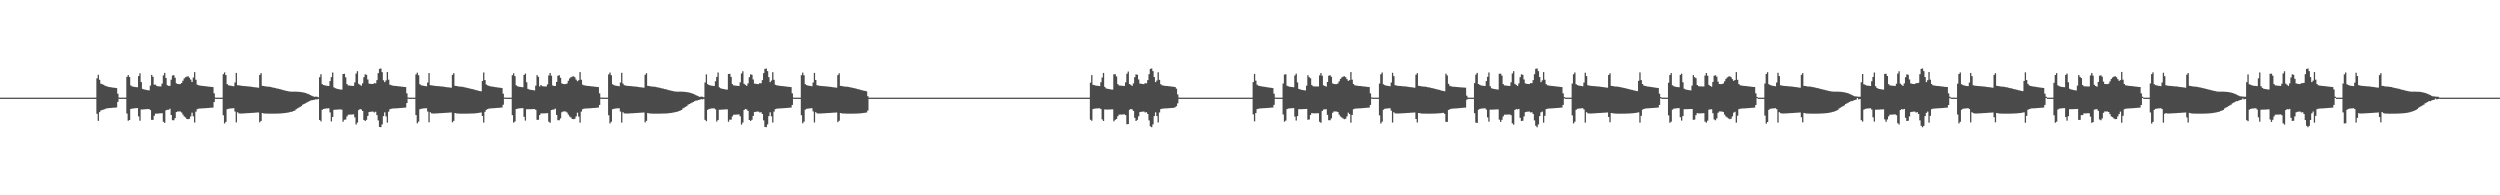 <?xml version="1.0" encoding="UTF-8"?>
<svg xmlns="http://www.w3.org/2000/svg" width="1920" height="150">
  <path d="M0 75.000h1v1.000H0zM1 75.000h1v1.000H1zM2 75.000h1v1.000H2zM3 75.000h1v1.000H3zM4 75.000h1v1.000H4zM5 75.000h1v1.000H5zM6 75.000h1v1.000H6zM7 75.000h1v1.000H7zM8 75.000h1v1.000H8zM9 75.000h1v1.000H9zM10 75.000h1v1.000H10zM11 75.000h1v1.000H11zM12 75.000h1v1.000H12zM13 75.000h1v1.000H13zM14 75.000h1v1.000H14zM15 75.000h1v1.000H15zM16 75.000h1v1.000H16zM17 75.000h1v1.000H17zM18 75.000h1v1.000H18zM19 75.000h1v1.000H19zM20 75.000h1v1.000H20zM21 75.000h1v1.000H21zM22 75.000h1v1.000H22zM23 75.000h1v1.000H23zM24 75.000h1v1.000H24zM25 75.000h1v1.000H25zM26 75.000h1v1.000H26zM27 75.000h1v1.000H27zM28 75.000h1v1.000H28zM29 75.000h1v1.000H29zM30 75.000h1v1.000H30zM31 75.000h1v1.000H31zM32 75.000h1v1.000H32zM33 75.000h1v1.000H33zM34 75.000h1v1.000H34zM35 75.000h1v1.000H35zM36 75.000h1v1.000H36zM37 75.000h1v1.000H37zM38 75.000h1v1.000H38zM39 75.000h1v1.000H39zM40 75.000h1v1.000H40zM41 75.000h1v1.000H41zM42 75.000h1v1.000H42zM43 75.000h1v1.000H43zM44 75.000h1v1.000H44zM45 75.000h1v1.000H45zM46 75.000h1v1.000H46zM47 75.000h1v1.000H47zM48 75.000h1v1.000H48zM49 75.000h1v1.000H49zM50 75.000h1v1.000H50zM51 75.000h1v1.000H51zM52 75.000h1v1.000H52zM53 75.000h1v1.000H53zM54 75.000h1v1.000H54zM55 75.000h1v1.000H55zM56 75.000h1v1.000H56zM57 75.000h1v1.000H57zM58 75.000h1v1.000H58zM59 75.000h1v1.000H59zM60 75.000h1v1.000H60zM61 75.000h1v1.000H61zM62 75.000h1v1.000H62zM63 75.000h1v1.000H63zM64 75.000h1v1.000H64zM65 75.000h1v1.000H65zM66 75.000h1v1.000H66zM67 75.000h1v1.000H67zM68 75.000h1v1.000H68zM69 75.000h1v1.000H69zM70 75.000h1v1.000H70zM71 75.000h1v1.000H71zM72 75.000h1v1.000H72zM73 74.978h1v1.000H73zM74 60.154h1v27.262H74zM75 57.392h1v35.449H75zM76 61.301h1v24.813H76zM77 64.240h1v20.638H77zM78 64.664h1v19.746H78zM79 65.069h1v19.083H79zM80 65.714h1v18.133H80zM81 66.173h1v17.202H81zM82 66.445h1v16.742H82zM83 66.763h1v16.306H83zM84 66.913h1v16.039H84zM85 67.052h1v15.830H85zM86 67.243h1v15.569H86zM87 67.360h1v15.340H87zM88 67.477h1v15.149H88zM89 67.641h1v14.910H89zM90 71.951h1v6.358H90zM91 74.889h1v1.000H91zM92 74.998h1v1.000H92zM93 74.999h1v1.000H93zM94 74.999h1v1.000H94zM95 74.999h1v1.000H95zM96 74.982h1v1.000H96zM97 59.049h1v28.131H97zM98 57.673h1v35.067H98zM99 59.161h1v32.978H99zM100 65.605h1v18.082H100zM101 66.338h1v17.087H101zM102 66.586h1v16.708H102zM103 66.762h1v16.376H103zM104 66.920h1v16.153H104zM105 67.038h1v15.961H105zM106 58.441h1v30.969H106zM107 56.261h1v36.457H107zM108 63.012h1v21.037H108zM109 68.264h1v15.839H109zM110 68.631h1v15.348H110zM111 68.877h1v15.043H111zM112 69.093h1v14.726H112zM113 69.283h1v14.480H113zM114 69.444h1v14.298H114zM115 65.737h1v18.846H115zM116 57.525h1v34.534H116zM117 58.996h1v33.084H117zM118 65.026h1v23.840H118zM119 65.043h1v22.215H119zM120 66.113h1v21.177H120zM121 66.254h1v20.915H121zM122 66.354h1v20.717H122zM123 66.416h1v20.606H123zM124 64.191h1v22.741H124zM125 57.925h1v35.628H125zM126 55.952h1v38.423H126zM127 59.876h1v24.863H127zM128 65.457h1v18.877H128zM129 65.971h1v18.345H129zM130 65.920h1v17.605H130zM131 61.206h1v27.121H131zM132 58.033h1v34.277H132zM133 57.778h1v34.606H133zM134 59.701h1v31.028H134zM135 63.991h1v22.084H135zM136 64.527h1v21.094H136zM137 64.600h1v20.984H137zM138 64.586h1v21.041H138zM139 63.742h1v22.695H139zM140 62.029h1v25.970H140zM141 60.228h1v29.202H141zM142 59.311h1v30.902H142zM143 58.825h1v32.543H143zM144 58.584h1v32.958H144zM145 59.706h1v31.469H145zM146 61.133h1v28.259H146zM147 62.978h1v23.545H147zM148 59.561h1v29.796H148zM149 55.391h1v38.709H149zM150 61.229h1v24.534H150zM151 65.048h1v18.836H151zM152 65.458h1v17.996H152zM153 65.688h1v17.674H153zM154 65.869h1v17.422H154zM155 65.995h1v17.225H155zM156 66.043h1v17.137H156zM157 66.200h1v16.917H157zM158 66.297h1v16.730H158zM159 66.399h1v16.555H159zM160 66.558h1v16.321H160zM161 66.649h1v16.113H161zM162 66.748h1v15.940H162zM163 66.884h1v15.733H163zM164 71.690h1v6.671H164zM165 74.885h1v1.000H165zM166 74.998h1v1.000H166zM167 74.999h1v1.000H167zM168 74.999h1v1.000H168zM169 74.999h1v1.000H169zM170 74.984h1v1.000H170zM171 56.962h1v31.575H171zM172 55.591h1v39.252H172zM173 57.631h1v35.987H173zM174 64.593h1v19.338H174zM175 65.464h1v18.099H175zM176 65.713h1v17.700H176zM177 65.901h1v17.354H177zM178 66.091h1v17.103H178zM179 66.232h1v16.881H179zM180 63.372h1v22.299H180zM181 55.993h1v38.024H181zM182 65.420h1v20.795H182zM183 65.533h1v21.564H183zM184 65.702h1v21.500H184zM185 65.873h1v21.310H185zM186 66.001h1v21.140H186zM187 66.077h1v21.005H187zM188 66.140h1v20.892H188zM189 66.239h1v20.706H189zM190 66.336h1v20.565H190zM191 66.449h1v20.386H191zM192 66.532h1v20.227H192zM193 66.691h1v19.998H193zM194 66.845h1v19.820H194zM195 66.997h1v19.580H195zM196 67.075h1v19.418H196zM197 67.216h1v19.186H197zM198 67.361h1v19.021H198zM199 57.543h1v36.374H199zM200 56.179h1v36.717H200zM201 65.902h1v20.870H201zM202 66.025h1v21.061H202zM203 66.260h1v20.945H203zM204 66.418h1v20.814H204zM205 66.557h1v20.694H205zM206 66.568h1v20.725H206zM207 66.706h1v20.579H207zM208 66.981h1v20.302H208zM209 67.228h1v20.080H209zM210 67.365h1v19.906H210zM211 67.632h1v19.652H211zM212 67.923h1v19.316H212zM213 68.068h1v19.141H213zM214 68.384h1v18.786H214zM215 68.549h1v18.574H215zM216 68.872h1v18.188H216zM217 69.199h1v17.757H217zM218 69.371h1v17.458H218zM219 69.708h1v17.042H219zM220 69.864h1v16.685H220zM221 70.138h1v16.286H221zM222 70.246h1v15.871H222zM223 70.389h1v15.540H223zM224 70.422h1v15.307H224zM225 70.395h1v14.852H225zM226 70.344h1v14.565H226zM227 70.399h1v13.450H227zM228 70.444h1v12.789H228zM229 70.519h1v12.179H229zM230 70.613h1v11.469H230zM231 70.737h1v10.763H231zM232 70.902h1v9.504H232zM233 71.116h1v8.774H233zM234 71.384h1v7.995H234zM235 71.713h1v7.145H235zM236 72.104h1v6.202H236zM237 72.559h1v5.180H237zM238 73.058h1v4.156H238zM239 73.560h1v3.422H239zM240 73.964h1v2.856H240zM241 74.318h1v2.253H241zM242 74.184h1v2.122H242zM243 74.269h1v2.066H243zM244 74.704h1v1.302H244zM245 59.300h1v32.871H245zM246 56.985h1v36.225H246zM247 64.630h1v19.694H247zM248 65.270h1v18.451H248zM249 65.600h1v17.861H249zM250 65.786h1v17.499H250zM251 65.956h1v17.277H251zM252 66.065h1v17.105H252zM253 62.282h1v24.043H253zM254 59.220h1v34.050H254zM255 55.709h1v34.105H255zM256 67.056h1v17.259H256zM257 67.736h1v16.543H257zM258 68.070h1v16.137H258zM259 68.333h1v15.814H259zM260 68.550h1v15.531H260zM261 68.744h1v15.283H261zM262 68.826h1v15.389H262zM263 56.840h1v36.628H263zM264 56.689h1v35.278H264zM265 59.403h1v32.421H265zM266 64.559h1v24.892H266zM267 65.612h1v22.514H267zM268 65.703h1v22.334H268zM269 65.832h1v22.205H269zM270 65.929h1v22.018H270zM271 66.015h1v21.807H271zM272 63.275h1v26.814H272zM273 56.536h1v39.122H273zM274 54.696h1v39.478H274zM275 64.341h1v20.224H275zM276 65.103h1v18.598H276zM277 65.860h1v18.258H277zM278 64.010h1v21.219H278zM279 59.300h1v32.877H279zM280 57.080h1v35.825H280zM281 57.437h1v34.582H281zM282 61.040h1v28.013H282zM283 64.215h1v21.875H283zM284 64.385h1v21.463H284zM285 64.516h1v21.206H285zM286 64.522h1v21.165H286zM287 63.845h1v22.514H287zM288 64.020h1v21.809H288zM289 61.541h1v26.875H289zM290 56.182h1v36.294H290zM291 52.895h1v44.615H291zM292 52.595h1v45.113H292zM293 55.396h1v40.131H293zM294 61.630h1v27.551H294zM295 63.066h1v23.227H295zM296 61.765h1v27.654H296zM297 55.355h1v38.801H297zM298 61.183h1v24.597H298zM299 65.035h1v18.856H299zM300 65.451h1v18.085H300zM301 65.691h1v17.676H301zM302 65.872h1v17.422H302zM303 65.991h1v17.248H303zM304 66.038h1v17.149H304zM305 66.200h1v16.926H305zM306 66.303h1v16.758H306zM307 66.405h1v16.547H307zM308 66.556h1v16.324H308zM309 66.644h1v16.162H309zM310 66.746h1v15.951H310zM311 66.890h1v15.731H311zM312 71.689h1v7.490H312zM313 74.885h1v1.000H313zM314 74.998h1v1.000H314zM315 74.999h1v1.000H315zM316 74.999h1v1.000H316zM317 74.999h1v1.000H317zM318 74.985h1v1.000H318zM319 57.122h1v31.266H319zM320 55.808h1v38.901H320zM321 57.771h1v35.642H321zM322 64.656h1v19.266H322zM323 65.480h1v18.083H323zM324 65.724h1v17.682H324zM325 65.902h1v17.352H325zM326 66.085h1v17.112H326zM327 66.229h1v16.893H327zM328 63.407h1v22.242H328zM329 56.102h1v37.780H329zM330 65.436h1v20.778H330zM331 65.558h1v21.543H331zM332 65.709h1v21.503H332zM333 65.884h1v21.290H333zM334 66.016h1v21.136H334zM335 66.091h1v20.992H335zM336 66.142h1v20.880H336zM337 66.244h1v20.684H337zM338 66.342h1v20.576H338zM339 66.457h1v20.396H339zM340 66.528h1v20.238H340zM341 66.692h1v19.990H341zM342 66.849h1v19.821H342zM343 67.001h1v19.591H343zM344 67.070h1v19.439H344zM345 67.214h1v19.193H345zM346 67.362h1v19.015H346zM347 57.519h1v36.413H347zM348 56.206h1v36.644H348zM349 65.902h1v20.883H349zM350 66.052h1v21.035H350zM351 66.276h1v20.918H351zM352 66.417h1v20.833H352zM353 66.545h1v20.732H353zM354 66.580h1v20.704H354zM355 66.706h1v20.588H355zM356 66.972h1v20.317H356zM357 67.232h1v20.065H357zM358 67.358h1v19.935H358zM359 67.636h1v19.635H359zM360 67.919h1v19.337H360zM361 68.072h1v19.126H361zM362 68.385h1v18.796H362zM363 68.546h1v18.573H363zM364 68.871h1v18.202H364zM365 69.202h1v17.762H365zM366 69.376h1v17.457H366zM367 69.713h1v17.030H367zM368 69.871h1v16.654H368zM369 70.146h1v16.249H369zM370 62.201h1v26.871H370zM371 55.641h1v38.517H371zM372 61.495h1v24.367H372zM373 64.892h1v19.445H373zM374 65.550h1v18.250H374zM375 65.953h1v17.456H375zM376 66.255h1v17.027H376zM377 66.434h1v16.772H377zM378 66.527h1v16.617H378zM379 66.757h1v16.326H379zM380 66.899h1v16.115H380zM381 67.033h1v15.872H381zM382 67.215h1v15.626H382zM383 67.328h1v15.446H383zM384 67.450h1v15.213H384zM385 67.626h1v14.955H385zM386 71.941h1v8.520H386zM387 74.887h1v1.000H387zM388 74.998h1v1.000H388zM389 74.999h1v1.000H389zM390 74.999h1v1.000H390zM391 74.999h1v1.000H391zM392 74.985h1v1.000H392zM393 57.749h1v30.674H393zM394 56.317h1v37.832H394zM395 58.455h1v34.827H395zM396 65.545h1v18.243H396zM397 66.248h1v17.218H397zM398 66.580h1v16.731H398zM399 66.739h1v16.425H399zM400 66.886h1v16.220H400zM401 67.007h1v16.032H401zM402 57.545h1v32.162H402zM403 56.538h1v36.100H403zM404 63.205h1v20.641H404zM405 68.225h1v15.704H405zM406 68.739h1v15.143H406zM407 68.933h1v14.946H407zM408 69.121h1v14.694H408zM409 69.295h1v14.476H409zM410 69.449h1v14.306H410zM411 65.789h1v18.578H411zM412 57.682h1v34.326H412zM413 59.059h1v32.940H413zM414 66.430h1v21.964H414zM415 65.301h1v21.800H415zM416 66.220h1v20.863H416zM417 66.322h1v20.773H417zM418 66.392h1v20.647H418zM419 66.394h1v20.599H419zM420 64.799h1v22.098H420zM421 57.953h1v35.530H421zM422 56.067h1v38.257H422zM423 58.108h1v26.448H423zM424 65.584h1v18.623H424zM425 66.062h1v18.058H425zM426 65.983h1v17.457H426zM427 62.929h1v25.329H427zM428 58.173h1v34.126H428zM429 57.778h1v34.604H429zM430 59.699h1v31.222H430zM431 63.991h1v22.236H431zM432 64.526h1v21.098H432zM433 64.601h1v20.977H433zM434 64.588h1v21.045H434zM435 64.081h1v22.362H435zM436 62.024h1v25.980H436zM437 60.226h1v29.206H437zM438 59.308h1v30.910H438zM439 58.827h1v32.542H439zM440 58.591h1v32.954H440zM441 59.316h1v31.858H441zM442 61.140h1v28.244H442zM443 62.373h1v24.148H443zM444 61.604h1v27.931H444zM445 55.362h1v38.838H445zM446 61.228h1v24.499H446zM447 65.045h1v18.844H447zM448 65.470h1v18.052H448zM449 65.701h1v17.658H449zM450 65.868h1v17.422H450zM451 65.984h1v17.257H451zM452 66.033h1v17.160H452zM453 66.204h1v16.922H453zM454 66.305h1v16.752H454zM455 66.401h1v16.552H455zM456 66.546h1v16.340H456zM457 66.639h1v16.179H457zM458 66.747h1v15.950H458zM459 66.891h1v15.727H459zM460 71.696h1v8.915H460zM461 74.885h1v1.000H461zM462 74.998h1v1.000H462zM463 74.999h1v1.000H463zM464 74.999h1v1.000H464zM465 74.999h1v1.000H465zM466 74.985h1v1.000H466zM467 57.116h1v31.396H467zM468 55.684h1v39.139H468zM469 57.742h1v35.747H469zM470 64.704h1v19.196H470zM471 65.341h1v18.199H471zM472 65.727h1v17.668H472zM473 65.897h1v17.357H473zM474 66.014h1v17.188H474zM475 66.232h1v16.892H475zM476 63.386h1v22.291H476zM477 55.901h1v38.240H477zM478 64.221h1v22.014H478zM479 65.421h1v21.668H479zM480 65.704h1v21.448H480zM481 65.883h1v21.332H481zM482 66.016h1v21.154H482zM483 66.093h1v21.020H483zM484 66.124h1v20.926H484zM485 66.231h1v20.750H485zM486 66.337h1v20.580H486zM487 66.458h1v20.409H487zM488 66.519h1v20.273H488zM489 66.679h1v20.048H489zM490 66.841h1v19.822H490zM491 66.999h1v19.595H491zM492 67.068h1v19.454H492zM493 67.207h1v19.252H493zM494 67.354h1v19.014H494zM495 57.461h1v36.528H495zM496 56.206h1v36.612H496zM497 65.926h1v20.871H497zM498 66.050h1v21.063H498zM499 66.281h1v20.893H499zM500 66.428h1v20.809H500zM501 66.546h1v20.743H501zM502 66.583h1v20.731H502zM503 66.714h1v20.567H503zM504 66.965h1v20.337H504zM505 67.221h1v20.075H505zM506 67.353h1v19.944H506zM507 67.628h1v19.641H507zM508 67.923h1v19.337H508zM509 68.069h1v19.143H509zM510 68.379h1v18.818H510zM511 68.543h1v18.576H511zM512 68.870h1v18.208H512zM513 69.205h1v17.771H513zM514 69.375h1v17.455H514zM515 69.705h1v17.042H515zM516 69.860h1v16.680H516zM517 70.138h1v16.274H517zM518 70.251h1v15.843H518zM519 70.391h1v15.522H519zM520 70.411h1v15.330H520zM521 70.390h1v14.864H521zM522 70.343h1v14.546H522zM523 70.387h1v14.079H523zM524 70.442h1v12.795H524zM525 70.517h1v12.181H525zM526 70.608h1v11.486H526zM527 70.736h1v10.765H527zM528 70.905h1v9.497H528zM529 71.119h1v8.766H529zM530 71.387h1v7.989H530zM531 71.715h1v7.139H531zM532 72.106h1v6.199H532zM533 72.561h1v5.178H533zM534 73.059h1v4.154H534zM535 73.561h1v3.653H535zM536 73.964h1v2.856H536zM537 74.423h1v2.147H537zM538 74.184h1v1.907H538zM539 74.269h1v2.066H539zM540 74.704h1v1.302H540zM541 63.347h1v28.719H541zM542 57.127h1v35.957H542zM543 64.624h1v19.730H543zM544 65.265h1v18.498H544zM545 65.610h1v17.858H545zM546 65.791h1v17.490H546zM547 65.947h1v17.285H547zM548 66.052h1v17.126H548zM549 62.414h1v21.614H549zM550 59.099h1v34.278H550zM551 55.655h1v36.476H551zM552 67.077h1v17.211H552zM553 67.770h1v16.485H553zM554 68.093h1v16.103H554zM555 68.353h1v15.786H555zM556 68.528h1v15.549H556zM557 68.744h1v15.285H557zM558 68.825h1v15.160H558zM559 56.836h1v36.660H559zM560 56.692h1v35.221H560zM561 59.058h1v32.867H561zM562 64.612h1v24.786H562zM563 65.578h1v22.513H563zM564 65.701h1v22.344H564zM565 65.828h1v22.179H565zM566 65.932h1v22.012H566zM567 65.977h1v21.865H567zM568 63.243h1v26.079H568zM569 56.465h1v39.235H569zM570 54.730h1v39.432H570zM571 64.344h1v20.160H571zM572 65.106h1v18.562H572zM573 65.937h1v18.134H573zM574 64.050h1v21.149H574zM575 59.292h1v32.875H575zM576 57.087h1v35.815H576zM577 57.435h1v34.585H577zM578 61.040h1v28.012H578zM579 64.214h1v21.877H579zM580 64.363h1v21.485H580zM581 64.515h1v21.209H581zM582 64.603h1v21.086H582zM583 63.843h1v22.518H583zM584 64.019h1v22.168H584zM585 61.543h1v26.009H585zM586 56.181h1v36.292H586zM587 52.891h1v44.618H587zM588 52.607h1v45.082H588zM589 54.651h1v40.869H589zM590 59.236h1v29.933H590zM591 63.066h1v23.225H591zM592 61.844h1v27.488H592zM593 55.458h1v38.656H593zM594 61.283h1v24.406H594zM595 65.096h1v18.736H595zM596 65.477h1v18.036H596zM597 65.699h1v17.659H597zM598 65.865h1v17.428H598zM599 65.990h1v17.254H599zM600 66.042h1v17.145H600zM601 66.208h1v16.911H601zM602 66.303h1v16.752H602zM603 66.397h1v16.560H603zM604 66.550h1v16.338H604zM605 66.648h1v16.166H605zM606 66.753h1v15.937H606zM607 66.889h1v15.728H607zM608 71.696h1v8.916H608zM609 74.886h1v1.000H609zM610 74.998h1v1.000H610zM611 74.999h1v1.000H611zM612 74.999h1v1.000H612zM613 74.999h1v1.000H613zM614 74.987h1v1.000H614zM615 57.774h1v30.722H615zM616 55.739h1v39.002H616zM617 57.802h1v35.615H617zM618 64.661h1v19.543H618zM619 65.319h1v18.236H619zM620 65.711h1v17.697H620zM621 65.892h1v17.370H621zM622 66.017h1v17.186H622zM623 66.236h1v16.883H623zM624 63.400h1v22.163H624zM625 55.980h1v38.065H625zM626 61.459h1v24.718H626zM627 65.409h1v21.654H627zM628 65.698h1v21.475H628zM629 65.871h1v21.319H629zM630 66.007h1v21.143H630zM631 66.091h1v21.011H631zM632 66.132h1v20.924H632zM633 66.227h1v20.739H633zM634 66.325h1v20.577H634zM635 66.448h1v20.402H635zM636 66.528h1v20.255H636zM637 66.683h1v20.043H637zM638 66.836h1v19.814H638zM639 66.990h1v19.588H639zM640 67.073h1v19.436H640zM641 67.211h1v19.259H641zM642 67.354h1v19.012H642zM643 57.711h1v36.079H643zM644 56.332h1v36.404H644zM645 65.963h1v20.807H645zM646 66.041h1v21.059H646zM647 66.281h1v20.884H647zM648 66.433h1v20.783H648zM649 66.558h1v20.708H649zM650 66.574h1v20.702H650zM651 66.718h1v20.595H651zM652 66.975h1v20.325H652zM653 67.103h1v20.206H653zM654 67.362h1v19.919H654zM655 67.621h1v19.658H655zM656 67.774h1v19.474H656zM657 68.066h1v19.162H657zM658 68.380h1v18.815H658zM659 68.542h1v18.579H659zM660 68.873h1v18.215H660zM661 69.197h1v17.775H661zM662 69.365h1v17.473H662zM663 69.695h1v17.062H663zM664 69.851h1v16.698H664zM665 70.125h1v16.298H665zM666 73.901h1v10.998H666zM667 74.998h1v1.000H667zM668 75.000h1v1.000H668zM669 75.000h1v1.000H669zM670 75.000h1v1.000H670zM671 75.000h1v1.000H671zM672 75.000h1v1.000H672zM673 75.000h1v1.000H673zM674 75.000h1v1.000H674zM675 75.000h1v1.000H675zM676 75.000h1v1.000H676zM677 75.000h1v1.000H677zM678 75.000h1v1.000H678zM679 75.000h1v1.000H679zM680 75.000h1v1.000H680zM681 75.000h1v1.000H681zM682 75.000h1v1.000H682zM683 75.000h1v1.000H683zM684 75.000h1v1.000H684zM685 75.000h1v1.000H685zM686 75.000h1v1.000H686zM687 75.000h1v1.000H687zM688 75.000h1v1.000H688zM689 75.000h1v1.000H689zM690 75.000h1v1.000H690zM691 75.000h1v1.000H691zM692 75.000h1v1.000H692zM693 75.000h1v1.000H693zM694 75.000h1v1.000H694zM695 75.000h1v1.000H695zM696 75.000h1v1.000H696zM697 75.000h1v1.000H697zM698 75.000h1v1.000H698zM699 75.000h1v1.000H699zM700 75.000h1v1.000H700zM701 75.000h1v1.000H701zM702 75.000h1v1.000H702zM703 75.000h1v1.000H703zM704 75.000h1v1.000H704zM705 75.000h1v1.000H705zM706 75.000h1v1.000H706zM707 75.000h1v1.000H707zM708 75.000h1v1.000H708zM709 75.000h1v1.000H709zM710 75.000h1v1.000H710zM711 75.000h1v1.000H711zM712 75.000h1v1.000H712zM713 75.000h1v1.000H713zM714 75.000h1v1.000H714zM715 75.000h1v1.000H715zM716 75.000h1v1.000H716zM717 75.000h1v1.000H717zM718 75.000h1v1.000H718zM719 75.000h1v1.000H719zM720 75.000h1v1.000H720zM721 75.000h1v1.000H721zM722 75.000h1v1.000H722zM723 75.000h1v1.000H723zM724 75.000h1v1.000H724zM725 75.000h1v1.000H725zM726 75.000h1v1.000H726zM727 75.000h1v1.000H727zM728 75.000h1v1.000H728zM729 75.000h1v1.000H729zM730 75.000h1v1.000H730zM731 75.000h1v1.000H731zM732 75.000h1v1.000H732zM733 75.000h1v1.000H733zM734 75.000h1v1.000H734zM735 75.000h1v1.000H735zM736 75.000h1v1.000H736zM737 75.000h1v1.000H737zM738 75.000h1v1.000H738zM739 75.000h1v1.000H739zM740 75.000h1v1.000H740zM741 75.000h1v1.000H741zM742 75.000h1v1.000H742zM743 75.000h1v1.000H743zM744 75.000h1v1.000H744zM745 75.000h1v1.000H745zM746 75.000h1v1.000H746zM747 75.000h1v1.000H747zM748 75.000h1v1.000H748zM749 75.000h1v1.000H749zM750 75.000h1v1.000H750zM751 75.000h1v1.000H751zM752 75.000h1v1.000H752zM753 75.000h1v1.000H753zM754 75.000h1v1.000H754zM755 75.000h1v1.000H755zM756 75.000h1v1.000H756zM757 75.000h1v1.000H757zM758 75.000h1v1.000H758zM759 75.000h1v1.000H759zM760 75.000h1v1.000H760zM761 75.000h1v1.000H761zM762 75.000h1v1.000H762zM763 75.000h1v1.000H763zM764 75.000h1v1.000H764zM765 75.000h1v1.000H765zM766 75.000h1v1.000H766zM767 75.000h1v1.000H767zM768 75.000h1v1.000H768zM769 75.000h1v1.000H769zM770 75.000h1v1.000H770zM771 75.000h1v1.000H771zM772 75.000h1v1.000H772zM773 75.000h1v1.000H773zM774 75.000h1v1.000H774zM775 75.000h1v1.000H775zM776 75.000h1v1.000H776zM777 75.000h1v1.000H777zM778 75.000h1v1.000H778zM779 75.000h1v1.000H779zM780 75.000h1v1.000H780zM781 75.000h1v1.000H781zM782 75.000h1v1.000H782zM783 75.000h1v1.000H783zM784 75.000h1v1.000H784zM785 75.000h1v1.000H785zM786 75.000h1v1.000H786zM787 75.000h1v1.000H787zM788 75.000h1v1.000H788zM789 75.000h1v1.000H789zM790 75.000h1v1.000H790zM791 75.000h1v1.000H791zM792 75.000h1v1.000H792zM793 75.000h1v1.000H793zM794 75.000h1v1.000H794zM795 75.000h1v1.000H795zM796 75.000h1v1.000H796zM797 75.000h1v1.000H797zM798 75.000h1v1.000H798zM799 75.000h1v1.000H799zM800 75.000h1v1.000H800zM801 75.000h1v1.000H801zM802 75.000h1v1.000H802zM803 75.000h1v1.000H803zM804 75.000h1v1.000H804zM805 75.000h1v1.000H805zM806 75.000h1v1.000H806zM807 75.000h1v1.000H807zM808 75.000h1v1.000H808zM809 75.000h1v1.000H809zM810 75.000h1v1.000H810zM811 75.000h1v1.000H811zM812 75.000h1v1.000H812zM813 75.000h1v1.000H813zM814 75.000h1v1.000H814zM815 75.000h1v1.000H815zM816 75.000h1v1.000H816zM817 75.000h1v1.000H817zM818 75.000h1v1.000H818zM819 75.000h1v1.000H819zM820 75.000h1v1.000H820zM821 75.000h1v1.000H821zM822 75.000h1v1.000H822zM823 75.000h1v1.000H823zM824 75.000h1v1.000H824zM825 75.000h1v1.000H825zM826 75.000h1v1.000H826zM827 75.000h1v1.000H827zM828 75.000h1v1.000H828zM829 75.000h1v1.000H829zM830 75.000h1v1.000H830zM831 75.000h1v1.000H831zM832 75.000h1v1.000H832zM833 75.000h1v1.000H833zM834 75.000h1v1.000H834zM835 75.000h1v1.000H835zM836 75.000h1v1.000H836zM837 63.498h1v28.453H837zM838 57.709h1v35.003H838zM839 65.168h1v18.599H839zM840 65.370h1v18.093H840zM841 65.723h1v17.608H841zM842 65.849h1v17.386H842zM843 65.957h1v17.241H843zM844 66.094h1v17.051H844zM845 63.171h1v20.567H845zM846 59.495h1v32.207H846zM847 56.019h1v36.917H847zM848 66.716h1v17.362H848zM849 67.874h1v16.258H849zM850 68.132h1v16.027H850zM851 68.365h1v15.755H851zM852 68.529h1v15.532H852zM853 68.745h1v15.266H853zM854 68.826h1v15.139H854zM855 57.068h1v36.109H855zM856 56.994h1v35.065H856zM857 58.748h1v32.599H857zM858 64.637h1v24.668H858zM859 65.621h1v22.422H859zM860 65.741h1v22.244H860zM861 65.855h1v22.126H861zM862 65.945h1v21.967H862zM863 65.996h1v21.804H863zM864 63.298h1v25.118H864zM865 56.651h1v38.810H865zM866 54.948h1v40.284H866zM867 64.572h1v19.753H867zM868 65.203h1v18.525H868zM869 65.965h1v18.061H869zM870 64.065h1v21.112H870zM871 59.304h1v31.174H871zM872 57.076h1v35.836H872zM873 57.431h1v34.596H873zM874 61.042h1v28.300H874zM875 64.176h1v21.910H875zM876 64.367h1v21.477H876zM877 64.520h1v21.218H877zM878 64.606h1v21.075H878zM879 63.848h1v22.504H879zM880 64.022h1v22.161H880zM881 61.548h1v26.001H881zM882 56.996h1v35.480H882zM883 52.900h1v44.179H883zM884 52.592h1v45.122H884zM885 54.645h1v40.881H885zM886 59.194h1v29.975H886zM887 63.070h1v23.219H887zM888 61.827h1v27.327H888zM889 55.479h1v38.582H889zM890 61.323h1v25.041H890zM891 64.674h1v19.118H891zM892 65.479h1v18.026H892zM893 65.705h1v17.652H893zM894 65.878h1v17.409H894zM895 65.997h1v17.237H895zM896 66.044h1v17.137H896zM897 66.204h1v16.916H897zM898 66.305h1v16.752H898zM899 66.407h1v16.542H899zM900 66.560h1v16.317H900zM901 66.649h1v16.157H901zM902 66.848h1v15.543H902zM903 68.114h1v13.499H903zM904 72.474h1v6.890H904zM905 74.926h1v1.000H905zM906 74.998h1v1.000H906zM907 75.000h1v1.000H907zM908 75.000h1v1.000H908zM909 75.000h1v1.000H909zM910 75.000h1v1.000H910zM911 75.000h1v1.000H911zM912 75.000h1v1.000H912zM913 75.000h1v1.000H913zM914 75.000h1v1.000H914zM915 75.000h1v1.000H915zM916 75.000h1v1.000H916zM917 75.000h1v1.000H917zM918 75.000h1v1.000H918zM919 75.000h1v1.000H919zM920 75.000h1v1.000H920zM921 75.000h1v1.000H921zM922 75.000h1v1.000H922zM923 75.000h1v1.000H923zM924 75.000h1v1.000H924zM925 75.000h1v1.000H925zM926 75.000h1v1.000H926zM927 75.000h1v1.000H927zM928 75.000h1v1.000H928zM929 75.000h1v1.000H929zM930 75.000h1v1.000H930zM931 75.000h1v1.000H931zM932 75.000h1v1.000H932zM933 75.000h1v1.000H933zM934 75.000h1v1.000H934zM935 75.000h1v1.000H935zM936 75.000h1v1.000H936zM937 75.000h1v1.000H937zM938 75.000h1v1.000H938zM939 75.000h1v1.000H939zM940 75.000h1v1.000H940zM941 75.000h1v1.000H941zM942 75.000h1v1.000H942zM943 75.000h1v1.000H943zM944 75.000h1v1.000H944zM945 75.000h1v1.000H945zM946 75.000h1v1.000H946zM947 75.000h1v1.000H947zM948 75.000h1v1.000H948zM949 75.000h1v1.000H949zM950 75.000h1v1.000H950zM951 75.000h1v1.000H951zM952 75.000h1v1.000H952zM953 75.000h1v1.000H953zM954 75.000h1v1.000H954zM955 75.000h1v1.000H955zM956 75.000h1v1.000H956zM957 75.000h1v1.000H957zM958 75.000h1v1.000H958zM959 75.000h1v1.000H959zM960 75.000h1v1.000H960zM961 74.995h1v1.000H961zM962 63.031h1v24.826H962zM963 56.776h1v36.400H963zM964 61.959h1v24.877H964zM965 65.009h1v18.795H965zM966 65.793h1v17.716H966zM967 66.067h1v17.247H967zM968 66.246h1v16.982H968zM969 66.472h1v16.699H969zM970 66.560h1v16.551H970zM971 66.733h1v16.321H971zM972 66.918h1v16.072H972zM973 67.051h1v15.836H973zM974 67.222h1v15.599H974zM975 67.349h1v15.402H975zM976 67.467h1v15.175H976zM977 67.636h1v14.929H977zM978 71.941h1v8.596H978zM979 74.887h1v1.000H979zM980 74.996h1v1.000H980zM981 74.999h1v1.000H981zM982 74.999h1v1.000H982zM983 74.999h1v1.000H983zM984 74.995h1v1.000H984zM985 64.176h1v23.746H985zM986 57.266h1v36.181H986zM987 57.033h1v35.586H987zM988 65.821h1v17.994H988zM989 66.302h1v17.056H989zM990 66.630h1v16.622H990zM991 66.772h1v16.393H991zM992 66.860h1v16.220H992zM993 67.028h1v15.984H993zM994 57.970h1v31.562H994zM995 56.584h1v35.964H995zM996 63.276h1v25.915H996zM997 68.233h1v15.617H997zM998 68.673h1v15.170H998zM999 68.954h1v14.901H999zM1000 69.140h1v14.676H1000zM1001 69.315h1v14.431H1001zM1002 69.466h1v14.265H1002zM1003 65.818h1v17.837H1003zM1004 57.770h1v34.163H1004zM1005 59.264h1v32.510H1005zM1006 60.117h1v28.209H1006zM1007 65.329h1v21.447H1007zM1008 66.234h1v20.829H1008zM1009 66.331h1v20.734H1009zM1010 66.397h1v20.630H1010zM1011 66.408h1v20.576H1011zM1012 66.415h1v20.560H1012zM1013 57.930h1v35.550H1013zM1014 56.104h1v38.185H1014zM1015 58.133h1v27.047H1015zM1016 65.485h1v18.671H1016zM1017 66.071h1v17.845H1017zM1018 66.495h1v17.405H1018zM1019 62.967h1v25.247H1019zM1020 58.185h1v34.107H1020zM1021 57.776h1v34.607H1021zM1022 58.908h1v32.016H1022zM1023 63.991h1v22.634H1023zM1024 64.527h1v21.098H1024zM1025 64.602h1v20.996H1025zM1026 64.590h1v21.041H1026zM1027 64.081h1v21.942H1027zM1028 62.447h1v25.561H1028zM1029 60.615h1v28.822H1029zM1030 59.474h1v30.745H1030zM1031 58.824h1v32.144H1031zM1032 58.586h1v32.964H1032zM1033 59.310h1v31.866H1033zM1034 60.778h1v28.608H1034zM1035 62.096h1v24.427H1035zM1036 61.529h1v26.116H1036zM1037 55.329h1v38.882H1037zM1038 61.205h1v27.057H1038zM1039 64.508h1v19.386H1039zM1040 65.471h1v18.045H1040zM1041 65.705h1v17.649H1041zM1042 65.836h1v17.449H1042zM1043 65.987h1v17.249H1043zM1044 66.034h1v17.153H1044zM1045 66.146h1v16.977H1045zM1046 66.306h1v16.750H1046zM1047 66.403h1v16.547H1047zM1048 66.499h1v16.383H1048zM1049 66.639h1v16.175H1049zM1050 66.746h1v15.951H1050zM1051 66.842h1v15.776H1051zM1052 71.694h1v8.918H1052zM1053 74.792h1v1.000H1053zM1054 74.996h1v1.000H1054zM1055 74.999h1v1.000H1055zM1056 74.999h1v1.000H1056zM1057 74.999h1v1.000H1057zM1058 74.995h1v1.000H1058zM1059 64.138h1v24.456H1059zM1060 57.019h1v37.829H1060zM1061 55.663h1v37.845H1061zM1062 64.723h1v19.529H1062zM1063 65.346h1v18.188H1063zM1064 65.733h1v17.657H1064zM1065 65.903h1v17.379H1065zM1066 66.017h1v17.178H1066zM1067 66.233h1v16.887H1067zM1068 63.401h1v21.604H1068zM1069 55.923h1v38.206H1069zM1070 58.485h1v27.749H1070zM1071 65.411h1v21.676H1071zM1072 65.707h1v21.436H1072zM1073 65.886h1v21.326H1073zM1074 66.019h1v21.147H1074zM1075 66.067h1v21.039H1075zM1076 66.131h1v20.910H1076zM1077 66.240h1v20.745H1077zM1078 66.342h1v20.579H1078zM1079 66.372h1v20.497H1079zM1080 66.520h1v20.269H1080zM1081 66.682h1v20.050H1081zM1082 66.844h1v19.824H1082zM1083 66.916h1v19.683H1083zM1084 67.066h1v19.458H1084zM1085 67.206h1v19.256H1085zM1086 67.355h1v19.019H1086zM1087 57.405h1v33.992H1087zM1088 56.165h1v37.872H1088zM1089 65.913h1v20.879H1089zM1090 66.053h1v20.908H1090zM1091 66.284h1v20.891H1091zM1092 66.427h1v20.815H1092zM1093 66.492h1v20.800H1093zM1094 66.585h1v20.683H1094zM1095 66.712h1v20.597H1095zM1096 66.964h1v20.343H1096zM1097 67.103h1v20.191H1097zM1098 67.349h1v19.956H1098zM1099 67.628h1v19.645H1099zM1100 67.764h1v19.504H1100zM1101 68.068h1v19.167H1101zM1102 68.376h1v18.828H1102zM1103 68.540h1v18.589H1103zM1104 68.866h1v18.216H1104zM1105 69.028h1v17.956H1105zM1106 69.372h1v17.544H1106zM1107 69.705h1v17.047H1107zM1108 69.861h1v16.793H1108zM1109 70.105h1v17.308H1109zM1110 56.591h1v37.010H1110zM1111 57.975h1v35.605H1111zM1112 64.376h1v20.103H1112zM1113 65.915h1v17.995H1113zM1114 66.289h1v17.265H1114zM1115 66.548h1v16.900H1115zM1116 66.627h1v16.747H1116zM1117 66.676h1v16.645H1117zM1118 66.796h1v16.453H1118zM1119 66.878h1v16.303H1119zM1120 66.954h1v16.110H1120zM1121 67.059h1v15.926H1121zM1122 67.116h1v15.793H1122zM1123 67.178h1v15.611H1123zM1124 67.271h1v15.435H1124zM1125 67.333h1v15.281H1125zM1126 73.498h1v3.079H1126zM1127 74.979h1v1.000H1127zM1128 74.999h1v1.000H1128zM1129 74.999h1v1.000H1129zM1130 74.999h1v1.000H1130zM1131 74.999h1v1.000H1131zM1132 63.850h1v23.095H1132zM1133 57.273h1v36.900H1133zM1134 55.947h1v38.540H1134zM1135 64.531h1v19.759H1135zM1136 65.102h1v18.562H1136zM1137 65.635h1v17.793H1137zM1138 65.798h1v17.511H1138zM1139 65.916h1v17.310H1139zM1140 66.051h1v17.121H1140zM1141 62.253h1v21.923H1141zM1142 58.985h1v31.153H1142zM1143 55.653h1v37.775H1143zM1144 66.220h1v17.998H1144zM1145 67.810h1v16.398H1145zM1146 68.105h1v16.083H1146zM1147 68.354h1v15.809H1147zM1148 68.529h1v15.559H1148zM1149 68.681h1v15.358H1149zM1150 68.822h1v15.172H1150zM1151 56.610h1v35.273H1151zM1152 56.554h1v37.116H1152zM1153 58.071h1v33.934H1153zM1154 64.621h1v24.792H1154zM1155 65.586h1v22.484H1155zM1156 65.709h1v22.344H1156zM1157 65.835h1v22.177H1157zM1158 65.937h1v22.020H1158zM1159 65.974h1v21.884H1159zM1160 63.225h1v25.272H1160zM1161 56.407h1v38.326H1161zM1162 54.696h1v41.032H1162zM1163 64.401h1v20.050H1163zM1164 65.153h1v18.630H1164zM1165 65.972h1v18.068H1165zM1166 64.054h1v19.626H1166zM1167 59.268h1v31.262H1167zM1168 57.080h1v35.826H1168zM1169 57.428h1v35.285H1169zM1170 61.039h1v28.378H1170zM1171 64.053h1v22.040H1171zM1172 64.361h1v21.500H1172zM1173 64.513h1v21.232H1173zM1174 64.580h1v21.083H1174zM1175 63.842h1v22.523H1175zM1176 63.901h1v22.289H1176zM1177 61.540h1v26.012H1177zM1178 56.981h1v35.504H1178zM1179 52.859h1v43.751H1179zM1180 52.577h1v45.142H1180zM1181 54.639h1v40.891H1181zM1182 59.187h1v29.987H1182zM1183 63.064h1v23.229H1183zM1184 61.691h1v23.993H1184zM1185 55.357h1v38.839H1185zM1186 61.217h1v27.734H1186zM1187 64.598h1v19.238H1187zM1188 65.488h1v18.013H1188zM1189 65.707h1v17.663H1189zM1190 65.832h1v17.455H1190zM1191 65.990h1v17.250H1191zM1192 66.040h1v17.158H1192zM1193 66.153h1v16.965H1193zM1194 66.304h1v16.749H1194zM1195 66.398h1v16.556H1195zM1196 66.496h1v16.391H1196zM1197 66.646h1v16.168H1197zM1198 66.753h1v15.938H1198zM1199 66.843h1v15.773H1199zM1200 71.697h1v8.915H1200zM1201 74.603h1v1.000H1201zM1202 74.995h1v1.000H1202zM1203 74.999h1v1.000H1203zM1204 74.999h1v1.000H1204zM1205 74.999h1v1.000H1205zM1206 74.996h1v1.000H1206zM1207 64.153h1v24.457H1207zM1208 57.051h1v37.783H1208zM1209 55.632h1v37.877H1209zM1210 64.669h1v19.665H1210zM1211 65.332h1v18.212H1211zM1212 65.721h1v17.676H1212zM1213 65.897h1v17.392H1213zM1214 66.018h1v17.181H1214zM1215 66.237h1v16.880H1215zM1216 63.405h1v20.654H1216zM1217 55.885h1v38.272H1217zM1218 58.420h1v27.771H1218zM1219 65.409h1v21.635H1219zM1220 65.704h1v21.454H1220zM1221 65.879h1v21.310H1221zM1222 66.016h1v21.137H1222zM1223 66.077h1v21.031H1223zM1224 66.130h1v20.930H1224zM1225 66.228h1v20.740H1225zM1226 66.329h1v20.574H1226zM1227 66.381h1v20.476H1227zM1228 66.526h1v20.265H1228zM1229 66.680h1v20.045H1229zM1230 66.835h1v19.819H1230zM1231 66.921h1v19.662H1231zM1232 67.071h1v19.445H1232zM1233 67.208h1v19.259H1233zM1234 67.352h1v19.017H1234zM1235 57.585h1v32.257H1235zM1236 56.252h1v37.651H1236zM1237 65.957h1v20.816H1237zM1238 66.047h1v20.906H1238zM1239 66.284h1v20.876H1239zM1240 66.434h1v20.786H1240zM1241 66.477h1v20.798H1241zM1242 66.580h1v20.692H1242zM1243 66.719h1v20.605H1243zM1244 66.972h1v20.328H1244zM1245 67.104h1v20.188H1245zM1246 67.359h1v19.956H1246zM1247 67.619h1v19.667H1247zM1248 67.768h1v19.492H1248zM1249 68.063h1v19.170H1249zM1250 68.376h1v18.830H1250zM1251 68.540h1v18.586H1251zM1252 68.869h1v18.226H1252zM1253 69.028h1v17.953H1253zM1254 69.363h1v17.554H1254zM1255 69.532h1v17.233H1255zM1256 69.849h1v16.823H1256zM1257 69.994h1v16.441H1257zM1258 62.062h1v24.212H1258zM1259 55.581h1v38.622H1259zM1260 61.525h1v27.435H1260zM1261 64.525h1v19.707H1261zM1262 65.666h1v17.994H1262zM1263 66.013h1v17.372H1263zM1264 66.208h1v17.043H1264zM1265 66.446h1v16.749H1265zM1266 66.542h1v16.599H1266zM1267 66.692h1v16.374H1267zM1268 66.890h1v16.116H1268zM1269 67.018h1v15.901H1269zM1270 67.148h1v15.702H1270zM1271 67.337h1v15.434H1271zM1272 67.457h1v15.211H1272zM1273 67.564h1v15.014H1273zM1274 71.943h1v8.627H1274zM1275 74.526h1v1.000H1275zM1276 74.995h1v1.000H1276zM1277 74.999h1v1.000H1277zM1278 74.999h1v1.000H1278zM1279 74.999h1v1.000H1279zM1280 74.995h1v1.000H1280zM1281 63.523h1v25.080H1281zM1282 57.593h1v36.662H1282zM1283 56.126h1v37.315H1283zM1284 65.496h1v18.713H1284zM1285 66.181h1v17.262H1285zM1286 66.577h1v16.720H1286zM1287 66.740h1v16.457H1287zM1288 66.842h1v16.258H1288zM1289 67.020h1v16.003H1289zM1290 57.514h1v32.488H1290zM1291 56.569h1v36.058H1291zM1292 63.197h1v25.963H1292zM1293 68.149h1v15.752H1293zM1294 68.640h1v15.226H1294zM1295 68.933h1v14.936H1295zM1296 69.119h1v14.713H1296zM1297 69.296h1v14.489H1297zM1298 69.450h1v14.297H1298zM1299 65.722h1v17.991H1299zM1300 57.652h1v34.378H1300zM1301 59.217h1v32.626H1301zM1302 60.061h1v28.357H1302zM1303 65.260h1v21.588H1303zM1304 66.210h1v20.895H1304zM1305 66.312h1v20.754H1305zM1306 66.351h1v20.679H1306zM1307 66.399h1v20.614H1307zM1308 66.409h1v20.542H1308zM1309 57.984h1v35.422H1309zM1310 56.088h1v38.131H1310zM1311 58.164h1v34.529H1311zM1312 65.181h1v19.022H1312zM1313 66.069h1v17.973H1313zM1314 66.538h1v17.376H1314zM1315 62.922h1v23.991H1315zM1316 58.172h1v33.578H1316zM1317 57.781h1v34.602H1317zM1318 58.863h1v32.057H1318zM1319 62.666h1v23.962H1319zM1320 64.526h1v21.101H1320zM1321 64.601h1v21.001H1321zM1322 64.586h1v21.049H1322zM1323 64.076h1v21.954H1323zM1324 62.442h1v25.572H1324zM1325 60.610h1v28.829H1325zM1326 59.474h1v30.744H1326zM1327 58.823h1v32.149H1327zM1328 58.585h1v32.962H1328zM1329 59.311h1v31.865H1329zM1330 60.778h1v28.607H1330zM1331 62.095h1v24.429H1331zM1332 61.456h1v24.387H1332zM1333 55.322h1v38.899H1333zM1334 61.263h1v27.645H1334zM1335 64.584h1v19.268H1335zM1336 65.477h1v18.029H1336zM1337 65.696h1v17.694H1337zM1338 65.826h1v17.467H1338zM1339 65.992h1v17.249H1339zM1340 66.042h1v17.183H1340zM1341 66.149h1v16.971H1341zM1342 66.294h1v16.766H1342zM1343 66.392h1v16.604H1343zM1344 66.497h1v16.391H1344zM1345 66.648h1v16.164H1345zM1346 66.748h1v15.984H1346zM1347 66.834h1v15.788H1347zM1348 71.685h1v8.939H1348zM1349 74.427h1v1.000H1349zM1350 74.995h1v1.000H1350zM1351 74.999h1v1.000H1351zM1352 74.999h1v1.000H1352zM1353 74.999h1v1.000H1353zM1354 74.995h1v1.000H1354zM1355 64.133h1v24.647H1355zM1356 56.782h1v38.202H1356zM1357 55.442h1v38.269H1357zM1358 64.625h1v19.770H1358zM1359 65.318h1v18.230H1359zM1360 65.647h1v17.753H1360zM1361 65.901h1v17.388H1361zM1362 66.024h1v17.169H1362zM1363 66.235h1v16.878H1363zM1364 63.382h1v20.468H1364zM1365 55.926h1v38.215H1365zM1366 58.438h1v27.673H1366zM1367 65.470h1v21.424H1367zM1368 65.715h1v21.449H1368zM1369 65.876h1v21.299H1369zM1370 66.002h1v21.132H1370zM1371 66.083h1v21.005H1371zM1372 66.141h1v20.924H1372zM1373 66.238h1v20.736H1373zM1374 66.330h1v20.582H1374zM1375 66.386h1v20.454H1375zM1376 66.533h1v20.277H1376zM1377 66.688h1v20.055H1377zM1378 66.841h1v19.818H1378zM1379 66.923h1v19.652H1379zM1380 67.077h1v19.459H1380zM1381 67.214h1v19.270H1381zM1382 67.357h1v19.024H1382zM1383 57.475h1v32.577H1383zM1384 56.176h1v37.777H1384zM1385 65.940h1v20.811H1385zM1386 66.037h1v20.944H1386zM1387 66.275h1v20.903H1387zM1388 66.433h1v20.786H1388zM1389 66.480h1v20.776H1389zM1390 66.568h1v20.729H1390zM1391 66.713h1v20.587H1391zM1392 66.980h1v20.325H1392zM1393 67.094h1v20.217H1393zM1394 67.365h1v19.939H1394zM1395 67.622h1v19.671H1395zM1396 67.776h1v19.472H1396zM1397 68.060h1v19.184H1397zM1398 68.380h1v18.815H1398zM1399 68.541h1v18.592H1399zM1400 68.867h1v18.226H1400zM1401 69.022h1v17.964H1401zM1402 69.362h1v17.556H1402zM1403 69.532h1v17.235H1403zM1404 69.852h1v16.819H1404zM1405 69.997h1v16.441H1405zM1406 70.235h1v16.059H1406zM1407 70.319h1v15.630H1407zM1408 70.418h1v15.325H1408zM1409 70.416h1v14.863H1409zM1410 70.337h1v14.583H1410zM1411 70.392h1v14.054H1411zM1412 70.434h1v12.804H1412zM1413 70.487h1v12.223H1413zM1414 70.607h1v11.482H1414zM1415 70.733h1v10.772H1415zM1416 70.899h1v10.048H1416zM1417 71.113h1v8.780H1417zM1418 71.383h1v7.997H1418zM1419 71.714h1v7.141H1419zM1420 72.106h1v6.199H1420zM1421 72.560h1v5.177H1421zM1422 73.059h1v4.551H1422zM1423 73.561h1v3.652H1423zM1424 73.964h1v2.856H1424zM1425 74.027h1v2.543H1425zM1426 74.184h1v1.099H1426zM1427 74.269h1v2.066H1427zM1428 74.309h1v1.697H1428zM1429 63.184h1v29.112H1429zM1430 56.812h1v36.590H1430zM1431 64.724h1v19.487H1431zM1432 65.133h1v18.514H1432zM1433 65.646h1v17.761H1433zM1434 65.797h1v17.505H1434zM1435 65.916h1v17.317H1435zM1436 66.063h1v17.110H1436zM1437 62.389h1v21.719H1437zM1438 59.075h1v30.996H1438zM1439 55.701h1v37.669H1439zM1440 66.202h1v18.079H1440zM1441 67.526h1v16.723H1441zM1442 68.098h1v16.090H1442zM1443 68.355h1v15.803H1443zM1444 68.529h1v15.546H1444zM1445 68.684h1v15.343H1445zM1446 68.826h1v15.156H1446zM1447 56.759h1v34.958H1447zM1448 56.647h1v36.874H1448zM1449 58.372h1v33.375H1449zM1450 64.591h1v24.778H1450zM1451 65.596h1v22.446H1451zM1452 65.723h1v22.345H1452zM1453 65.841h1v22.159H1453zM1454 65.905h1v22.020H1454zM1455 65.989h1v21.827H1455zM1456 64.291h1v24.174H1456zM1457 56.505h1v38.123H1457zM1458 54.710h1v40.936H1458zM1459 64.217h1v20.304H1459zM1460 65.128h1v18.693H1460zM1461 65.945h1v18.101H1461zM1462 64.051h1v19.631H1462zM1463 59.307h1v31.166H1463zM1464 57.082h1v35.823H1464zM1465 57.432h1v35.277H1465zM1466 61.036h1v28.384H1466zM1467 64.053h1v22.038H1467zM1468 64.363h1v21.499H1468zM1469 64.493h1v21.252H1469zM1470 64.579h1v21.082H1470zM1471 63.881h1v22.484H1471zM1472 63.842h1v22.348H1472zM1473 63.608h1v23.944H1473zM1474 56.983h1v35.498H1474zM1475 52.880h1v43.713H1475zM1476 52.571h1v45.158H1476zM1477 54.641h1v42.081H1477zM1478 59.188h1v29.986H1478zM1479 63.065h1v23.601H1479zM1480 61.589h1v24.125H1480zM1481 55.274h1v38.954H1481zM1482 61.179h1v27.788H1482zM1483 64.530h1v19.352H1483zM1484 65.462h1v18.058H1484zM1485 65.696h1v17.702H1485zM1486 65.833h1v17.457H1486zM1487 65.994h1v17.242H1487zM1488 66.041h1v17.181H1488zM1489 66.146h1v16.976H1489zM1490 66.299h1v16.763H1490zM1491 66.402h1v16.589H1491zM1492 66.505h1v16.376H1492zM1493 66.646h1v16.163H1493zM1494 66.745h1v15.989H1494zM1495 66.835h1v15.788H1495zM1496 71.683h1v8.939H1496zM1497 74.308h1v1.000H1497zM1498 74.995h1v1.000H1498zM1499 74.999h1v1.000H1499zM1500 74.999h1v1.000H1500zM1501 74.999h1v1.000H1501zM1502 74.995h1v1.000H1502zM1503 64.234h1v23.728H1503zM1504 56.841h1v37.995H1504zM1505 55.653h1v37.905H1505zM1506 64.646h1v19.696H1506zM1507 65.316h1v18.239H1507zM1508 65.623h1v17.779H1508zM1509 65.906h1v17.381H1509zM1510 66.023h1v17.170H1510zM1511 66.158h1v16.958H1511zM1512 63.425h1v20.325H1512zM1513 56.037h1v37.944H1513zM1514 58.484h1v27.687H1514zM1515 65.466h1v21.412H1515zM1516 65.720h1v21.425H1516zM1517 65.888h1v21.303H1517zM1518 66.014h1v21.124H1518zM1519 66.086h1v20.993H1519zM1520 66.146h1v20.929H1520zM1521 66.246h1v20.749H1521zM1522 66.341h1v20.575H1522zM1523 66.380h1v20.469H1523zM1524 66.533h1v20.292H1524zM1525 66.693h1v20.060H1525zM1526 66.847h1v19.830H1526zM1527 66.914h1v19.678H1527zM1528 67.072h1v19.480H1528zM1529 67.215h1v19.268H1529zM1530 67.361h1v19.030H1530zM1531 57.485h1v32.569H1531zM1532 56.194h1v37.750H1532zM1533 65.912h1v20.847H1533zM1534 66.050h1v20.941H1534zM1535 66.272h1v20.924H1535zM1536 66.419h1v20.825H1536zM1537 66.493h1v20.774H1537zM1538 66.575h1v20.719H1538zM1539 66.703h1v20.598H1539zM1540 66.975h1v20.308H1540zM1541 67.090h1v20.228H1541zM1542 67.357h1v19.936H1542zM1543 67.631h1v19.662H1543zM1544 67.772h1v19.484H1544zM1545 68.065h1v19.184H1545zM1546 68.379h1v18.809H1546zM1547 68.541h1v18.593H1547zM1548 68.866h1v18.224H1548zM1549 69.024h1v17.955H1549zM1550 69.366h1v17.553H1550zM1551 69.538h1v17.231H1551zM1552 69.861h1v16.808H1552zM1553 70.006h1v16.423H1553zM1554 62.137h1v24.126H1554zM1555 55.542h1v38.703H1555zM1556 61.466h1v27.508H1556zM1557 64.401h1v19.904H1557zM1558 65.584h1v18.171H1558zM1559 65.986h1v17.468H1559zM1560 66.207h1v17.052H1560zM1561 66.448h1v16.742H1561zM1562 66.534h1v16.640H1562zM1563 66.680h1v16.399H1563zM1564 66.894h1v16.123H1564zM1565 67.031h1v15.913H1565zM1566 67.157h1v15.681H1566zM1567 67.330h1v15.440H1567zM1568 67.447h1v15.253H1568zM1569 67.562h1v15.025H1569zM1570 71.938h1v8.633H1570zM1571 74.293h1v1.000H1571zM1572 74.995h1v1.000H1572zM1573 74.999h1v1.000H1573zM1574 74.999h1v1.000H1574zM1575 74.999h1v1.000H1575zM1576 74.994h1v1.000H1576zM1577 63.601h1v24.910H1577zM1578 57.595h1v36.685H1578zM1579 56.163h1v37.272H1579zM1580 65.513h1v18.629H1580zM1581 66.179h1v17.278H1581zM1582 66.493h1v16.806H1582zM1583 66.752h1v16.438H1583zM1584 66.843h1v16.253H1584zM1585 66.951h1v16.080H1585zM1586 57.543h1v32.384H1586zM1587 56.514h1v36.140H1587zM1588 63.193h1v26.037H1588zM1589 68.133h1v15.791H1589zM1590 68.648h1v15.222H1590zM1591 68.844h1v15.024H1591zM1592 69.131h1v14.699H1592zM1593 69.304h1v14.479H1593zM1594 69.454h1v14.291H1594zM1595 65.755h1v17.914H1595zM1596 57.606h1v34.496H1596zM1597 59.020h1v33.054H1597zM1598 59.949h1v28.487H1598zM1599 65.297h1v23.141H1599zM1600 66.228h1v20.854H1600zM1601 66.326h1v20.746H1601zM1602 66.347h1v20.695H1602zM1603 66.409h1v20.577H1603zM1604 66.412h1v20.575H1604zM1605 57.906h1v31.678H1605zM1606 56.055h1v38.266H1606zM1607 58.071h1v35.709H1607zM1608 65.135h1v19.083H1608zM1609 66.067h1v17.844H1609zM1610 66.573h1v17.316H1610zM1611 62.946h1v22.218H1611zM1612 58.187h1v33.554H1612zM1613 57.780h1v34.601H1613zM1614 58.863h1v32.058H1614zM1615 62.669h1v23.957H1615zM1616 64.527h1v21.099H1616zM1617 64.563h1v21.036H1617zM1618 64.589h1v21.035H1618zM1619 64.274h1v21.754H1619zM1620 62.442h1v25.207H1620zM1621 60.614h1v28.823H1621zM1622 59.476h1v30.519H1622zM1623 58.827h1v32.141H1623zM1624 58.589h1v32.957H1624zM1625 59.314h1v32.082H1625zM1626 60.781h1v28.601H1626zM1627 62.097h1v25.496H1627zM1628 61.505h1v24.227H1628zM1629 55.248h1v39.019H1629zM1630 61.165h1v27.791H1630zM1631 64.464h1v19.459H1631zM1632 65.471h1v18.047H1632zM1633 65.707h1v17.683H1633zM1634 65.838h1v17.446H1634zM1635 65.988h1v17.247H1635zM1636 66.034h1v17.190H1636zM1637 66.145h1v16.980H1637zM1638 66.304h1v16.754H1638zM1639 66.404h1v16.582H1639zM1640 66.500h1v16.382H1640zM1641 66.639h1v16.175H1641zM1642 66.744h1v15.996H1642zM1643 66.840h1v15.781H1643zM1644 71.691h1v8.925H1644zM1645 74.275h1v1.007H1645zM1646 74.995h1v1.000H1646zM1647 74.999h1v1.000H1647zM1648 74.999h1v1.000H1648zM1649 74.999h1v1.000H1649zM1650 74.998h1v1.000H1650zM1651 64.121h1v22.262H1651zM1652 56.911h1v38.040H1652zM1653 55.539h1v38.096H1653zM1654 64.677h1v19.625H1654zM1655 65.340h1v18.295H1655zM1656 65.640h1v17.748H1656zM1657 65.906h1v17.374H1657zM1658 66.019h1v17.175H1658zM1659 66.157h1v16.962H1659zM1660 63.411h1v20.394H1660zM1661 55.862h1v38.342H1661zM1662 58.464h1v28.882H1662zM1663 65.433h1v21.437H1663zM1664 65.717h1v21.418H1664zM1665 65.891h1v21.318H1665zM1666 65.966h1v21.196H1666zM1667 66.072h1v21.029H1667zM1668 66.138h1v20.924H1668zM1669 66.246h1v20.747H1669zM1670 66.345h1v20.583H1670zM1671 66.371h1v20.500H1671zM1672 66.522h1v20.287H1672zM1673 66.687h1v20.053H1673zM1674 66.848h1v19.828H1674zM1675 66.914h1v19.689H1675zM1676 67.066h1v19.473H1676zM1677 67.208h1v19.260H1677zM1678 67.358h1v19.022H1678zM1679 57.321h1v32.816H1679zM1680 56.098h1v38.013H1680zM1681 65.905h1v20.771H1681zM1682 66.057h1v20.909H1682zM1683 66.284h1v20.897H1683zM1684 66.424h1v20.826H1684zM1685 66.496h1v20.738H1685zM1686 66.585h1v20.709H1686zM1687 66.708h1v20.599H1687zM1688 66.963h1v20.343H1688zM1689 67.101h1v20.201H1689zM1690 67.349h1v19.960H1690zM1691 67.630h1v19.651H1691zM1692 67.765h1v19.505H1692zM1693 68.068h1v19.176H1693zM1694 68.368h1v18.834H1694zM1695 68.537h1v18.600H1695zM1696 68.865h1v18.225H1696zM1697 69.026h1v17.960H1697zM1698 69.371h1v17.551H1698zM1699 69.542h1v17.213H1699zM1700 69.862h1v16.793H1700zM1701 70.009h1v16.402H1701zM1702 70.252h1v16.012H1702zM1703 70.330h1v15.616H1703zM1704 70.406h1v15.351H1704zM1705 70.408h1v14.853H1705zM1706 70.337h1v14.569H1706zM1707 70.383h1v14.093H1707zM1708 70.437h1v12.815H1708zM1709 70.482h1v12.222H1709zM1710 70.604h1v11.496H1710zM1711 70.730h1v10.782H1711zM1712 70.900h1v10.046H1712zM1713 71.115h1v9.293H1713zM1714 71.384h1v7.996H1714zM1715 71.713h1v7.144H1715zM1716 72.105h1v6.200H1716zM1717 72.561h1v5.089H1717zM1718 73.059h1v4.680H1718zM1719 73.561h1v3.653H1719zM1720 73.964h1v2.856H1720zM1721 74.012h1v2.558H1721zM1722 74.184h1v1.425H1722zM1723 74.272h1v2.063H1723zM1724 74.268h1v1.738H1724zM1725 63.145h1v29.159H1725zM1726 57.127h1v35.979H1726zM1727 64.700h1v19.542H1727zM1728 65.097h1v18.573H1728zM1729 65.513h1v17.904H1729zM1730 65.809h1v17.493H1730zM1731 65.922h1v17.302H1731zM1732 66.003h1v17.168H1732zM1733 66.164h1v17.955H1733zM1734 60.138h1v29.928H1734zM1735 55.634h1v37.790H1735zM1736 66.199h1v18.060H1736zM1737 67.471h1v16.764H1737zM1738 68.111h1v16.070H1738zM1739 68.361h1v15.791H1739zM1740 68.529h1v15.571H1740zM1741 68.683h1v15.343H1741zM1742 68.743h1v15.238H1742zM1743 56.664h1v35.127H1743zM1744 56.564h1v37.080H1744zM1745 58.134h1v33.860H1745zM1746 64.609h1v24.827H1746zM1747 65.584h1v22.483H1747zM1748 65.716h1v22.343H1748zM1749 65.843h1v22.169H1749zM1750 65.899h1v22.054H1750zM1751 65.977h1v21.873H1751zM1752 64.291h1v24.229H1752zM1753 56.405h1v38.311H1753zM1754 54.707h1v41.007H1754zM1755 64.196h1v20.323H1755zM1756 65.119h1v18.702H1756zM1757 65.978h1v18.044H1757zM1758 64.066h1v19.607H1758zM1759 59.479h1v31.002H1759zM1760 57.087h1v35.814H1760zM1761 57.432h1v35.277H1761zM1762 60.520h1v28.896H1762zM1763 64.054h1v22.227H1763zM1764 64.363h1v21.497H1764zM1765 64.493h1v21.250H1765zM1766 64.581h1v21.097H1766zM1767 63.881h1v22.483H1767zM1768 63.842h1v22.348H1768zM1769 63.612h1v23.936H1769zM1770 56.985h1v35.208H1770zM1771 52.947h1v43.643H1771zM1772 52.597h1v45.108H1772zM1773 54.646h1v42.068H1773zM1774 59.194h1v32.949H1774zM1775 63.065h1v24.008H1775zM1776 61.945h1v23.726H1776zM1777 55.323h1v38.894H1777zM1778 61.189h1v27.779H1778zM1779 64.542h1v19.334H1779zM1780 65.483h1v18.026H1780zM1781 65.708h1v17.680H1781zM1782 65.835h1v17.451H1782zM1783 65.991h1v17.246H1783zM1784 66.041h1v17.185H1784zM1785 66.154h1v16.964H1785zM1786 66.307h1v16.746H1786zM1787 66.402h1v16.583H1787zM1788 66.498h1v16.386H1788zM1789 66.646h1v16.168H1789zM1790 66.753h1v15.981H1790zM1791 66.844h1v15.771H1791zM1792 68.693h1v11.916H1792zM1793 74.278h1v1.002H1793zM1794 74.995h1v1.000H1794zM1795 74.999h1v1.000H1795zM1796 74.999h1v1.000H1796zM1797 74.999h1v1.000H1797zM1798 74.998h1v1.000H1798zM1799 64.154h1v22.176H1799zM1800 57.071h1v37.760H1800zM1801 55.636h1v39.050H1801zM1802 64.644h1v19.704H1802zM1803 65.318h1v18.361H1803zM1804 65.621h1v17.781H1804zM1805 65.895h1v17.396H1805zM1806 66.017h1v17.219H1806zM1807 66.161h1v16.957H1807zM1808 63.425h1v20.364H1808zM1809 55.858h1v38.323H1809zM1810 58.416h1v32.127H1810zM1811 65.397h1v21.516H1811zM1812 65.704h1v21.453H1812zM1813 65.883h1v21.313H1813zM1814 65.960h1v21.200H1814zM1815 66.074h1v21.040H1815zM1816 66.129h1v20.932H1816zM1817 66.232h1v20.743H1817zM1818 66.298h1v20.614H1818zM1819 66.379h1v20.486H1819zM1820 66.523h1v20.286H1820zM1821 66.679h1v20.050H1821zM1822 66.771h1v19.889H1822zM1823 66.919h1v19.672H1823zM1824 67.069h1v19.483H1824zM1825 67.206h1v19.262H1825zM1826 67.289h1v19.084H1826zM1827 57.695h1v32.209H1827zM1828 56.207h1v37.759H1828zM1829 65.944h1v20.072H1829zM1830 66.049h1v20.906H1830zM1831 66.286h1v20.879H1831zM1832 66.434h1v20.794H1832zM1833 66.482h1v20.747H1833zM1834 66.585h1v20.699H1834zM1835 66.718h1v20.609H1835zM1836 66.838h1v20.466H1836zM1837 67.105h1v20.192H1837zM1838 67.355h1v19.958H1838zM1839 67.620h1v19.667H1839zM1840 67.764h1v19.504H1840zM1841 68.063h1v19.174H1841zM1842 68.215h1v18.994H1842zM1843 68.540h1v18.591H1843zM1844 68.866h1v18.230H1844zM1845 69.027h1v17.958H1845zM1846 69.364h1v17.555H1846zM1847 69.532h1v17.237H1847zM1848 69.850h1v16.824H1848zM1849 69.995h1v16.445H1849zM1850 70.238h1v16.057H1850zM1851 70.327h1v15.600H1851zM1852 70.408h1v15.326H1852zM1853 70.404h1v14.868H1853zM1854 70.337h1v14.574H1854zM1855 70.383h1v14.085H1855zM1856 70.433h1v13.349H1856zM1857 70.482h1v12.234H1857zM1858 70.516h1v11.591H1858zM1859 70.730h1v10.782H1859zM1860 70.897h1v10.051H1860zM1861 71.112h1v9.301H1861zM1862 71.382h1v8.001H1862zM1863 71.711h1v7.148H1863zM1864 72.104h1v6.204H1864zM1865 72.559h1v5.084H1865zM1866 73.058h1v4.682H1866zM1867 73.560h1v3.654H1867zM1868 73.964h1v2.857H1868zM1869 74.012h1v2.559H1869zM1870 74.184h1v1.567H1870zM1871 74.300h1v2.035H1871zM1872 74.268h1v1.738H1872zM1873 74.891h1v1.000H1873zM1874 74.999h1v1.000H1874zM1875 75.000h1v1.000H1875zM1876 75.000h1v1.000H1876zM1877 75.000h1v1.000H1877zM1878 75.000h1v1.000H1878zM1879 75.000h1v1.000H1879zM1880 75.000h1v1.000H1880zM1881 75.000h1v1.000H1881zM1882 75.000h1v1.000H1882zM1883 75.000h1v1.000H1883zM1884 75.000h1v1.000H1884zM1885 75.000h1v1.000H1885zM1886 75.000h1v1.000H1886zM1887 75.000h1v1.000H1887zM1888 75.000h1v1.000H1888zM1889 75.000h1v1.000H1889zM1890 75.000h1v1.000H1890zM1891 75.000h1v1.000H1891zM1892 75.000h1v1.000H1892zM1893 75.000h1v1.000H1893zM1894 75.000h1v1.000H1894zM1895 75.000h1v1.000H1895zM1896 75.000h1v1.000H1896zM1897 75.000h1v1.000H1897zM1898 75.000h1v1.000H1898zM1899 75.000h1v1.000H1899zM1900 75.000h1v1.000H1900zM1901 75.000h1v1.000H1901zM1902 75.000h1v1.000H1902zM1903 75.000h1v1.000H1903zM1904 75.000h1v1.000H1904zM1905 75.000h1v1.000H1905zM1906 75.000h1v1.000H1906zM1907 75.000h1v1.000H1907zM1908 75.000h1v1.000H1908zM1909 75.000h1v1.000H1909zM1910 75.000h1v1.000H1910zM1911 75.000h1v1.000H1911zM1912 75.000h1v1.000H1912zM1913 75.000h1v1.000H1913zM1914 75.000h1v1.000H1914zM1915 75.000h1v1.000H1915zM1916 75.000h1v1.000H1916zM1917 75.000h1v1.000H1917zM1918 75.000h1v1.000H1918zM1919 75.000h1v1.000H1919z" fill="#4a4a4a"></path>
</svg>
